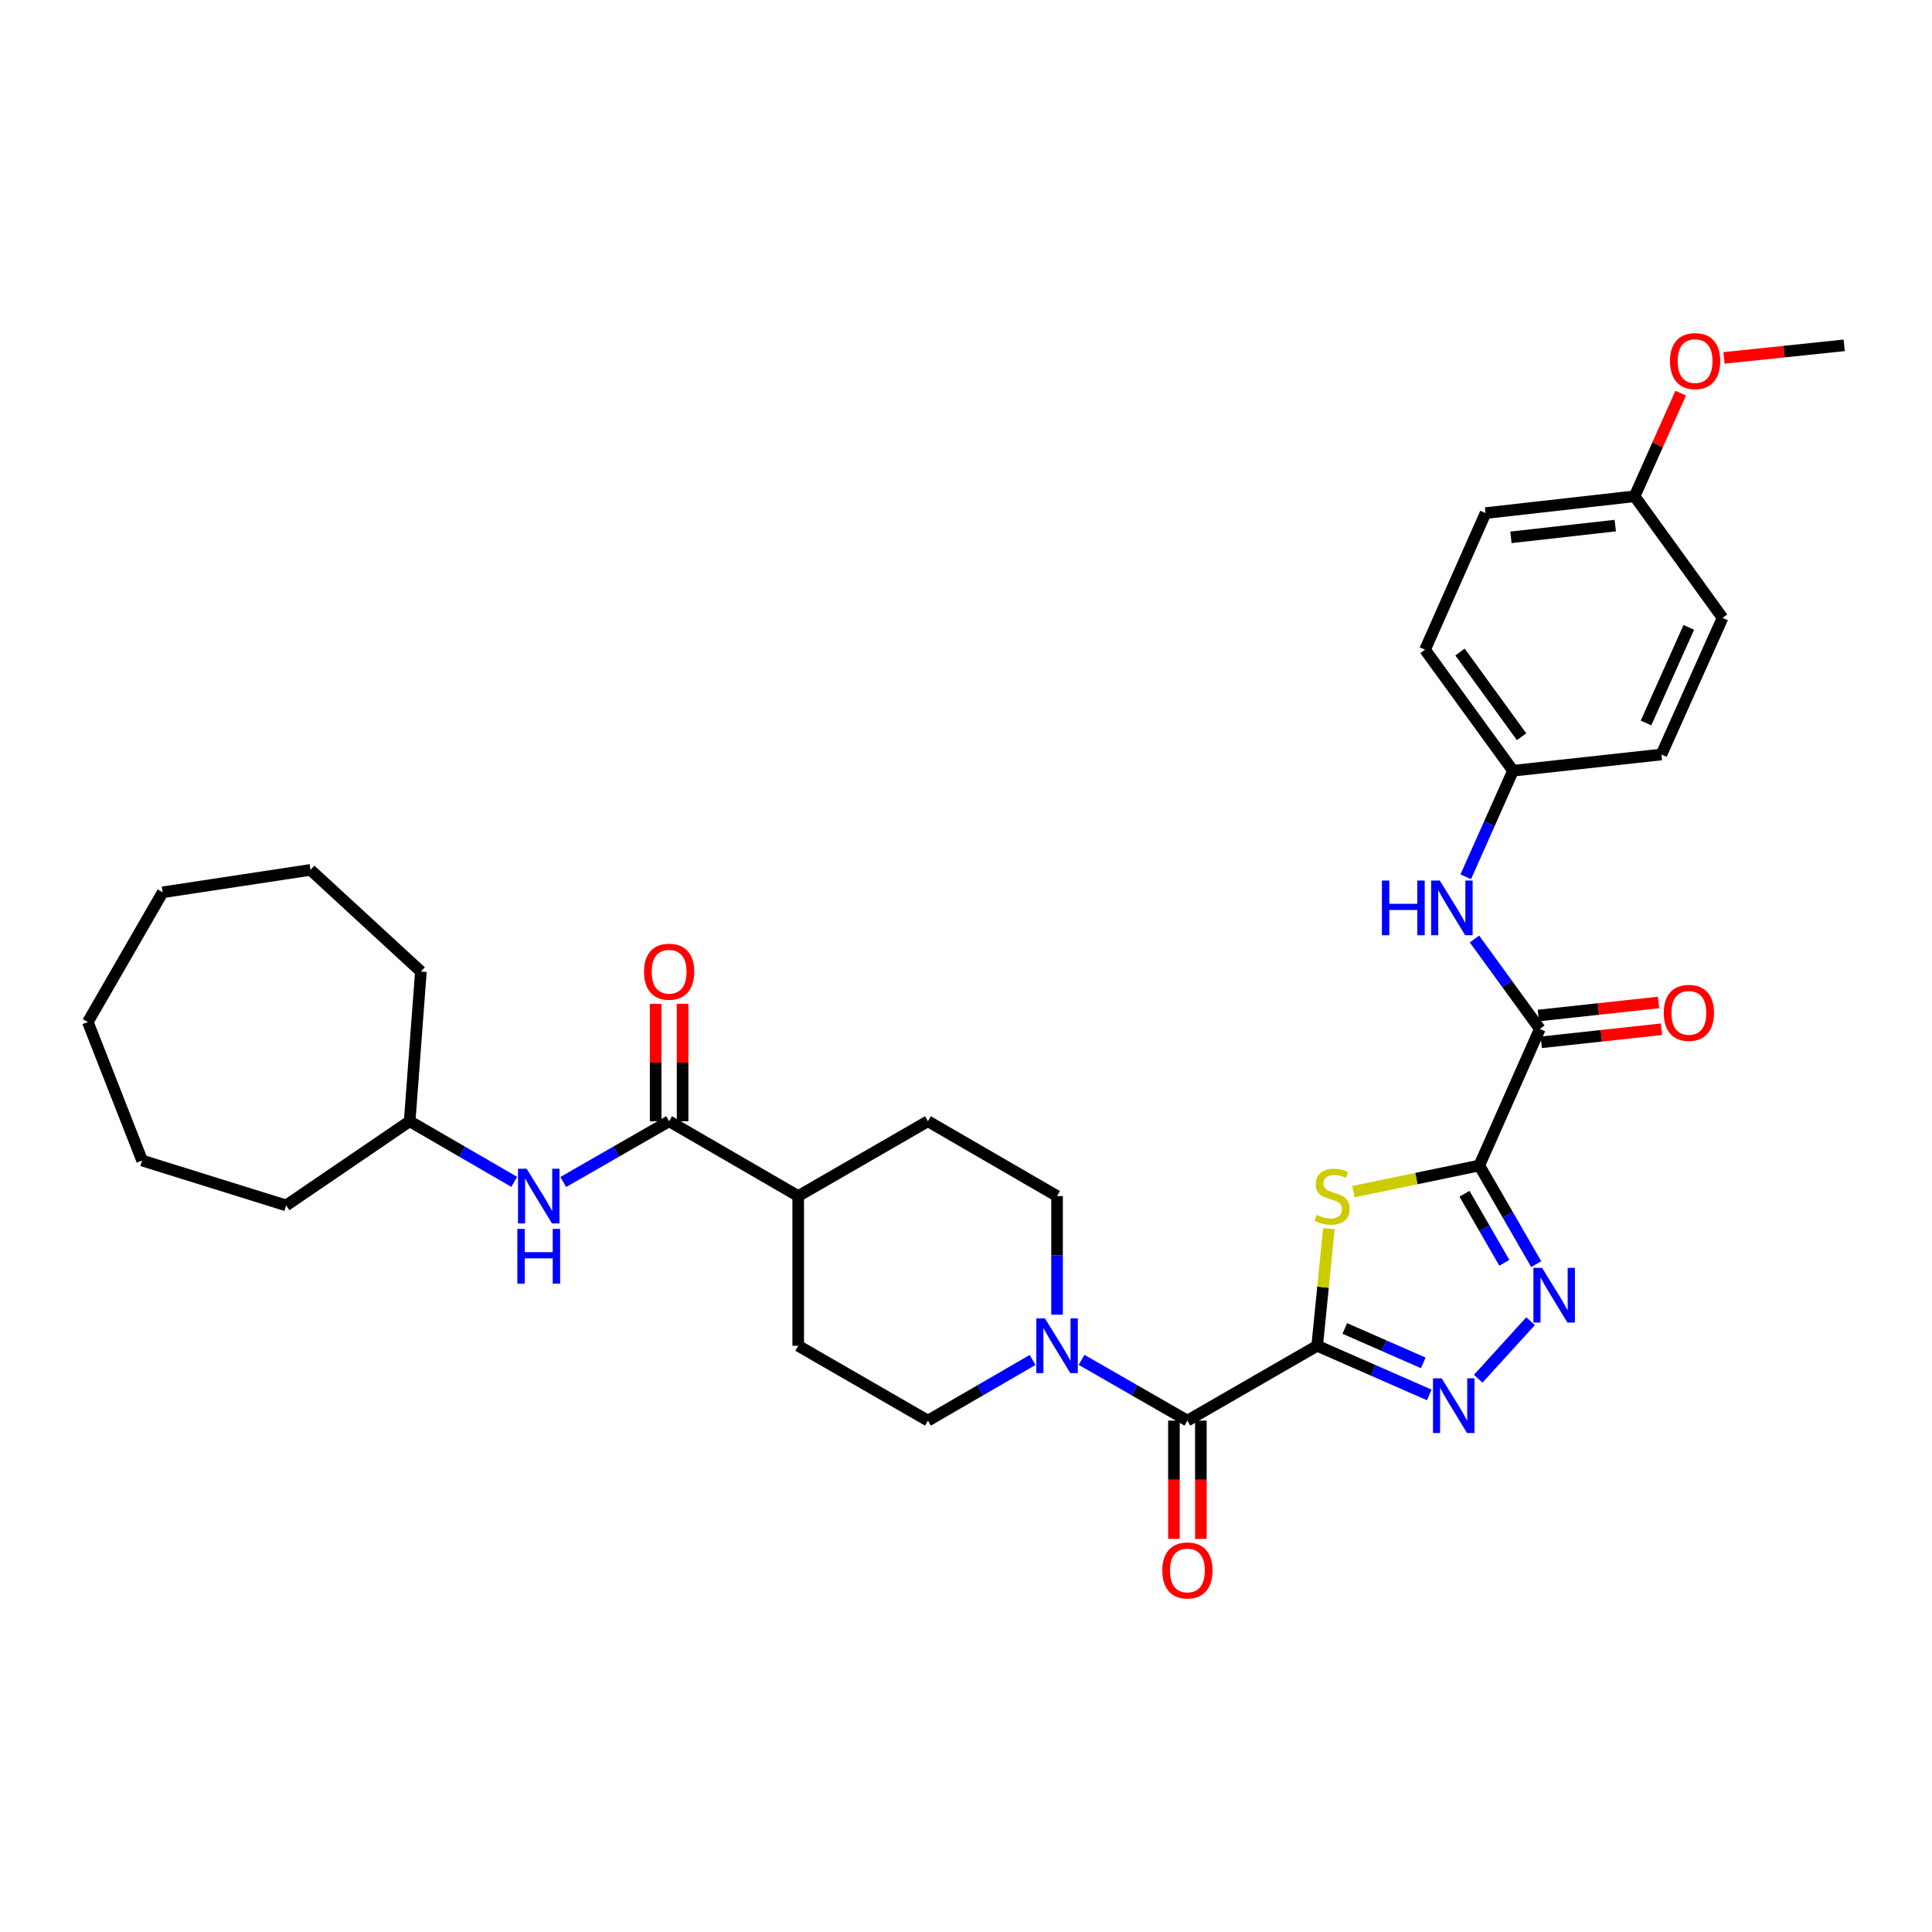 <?xml version='1.0' encoding='iso-8859-1'?>
<svg version='1.1' baseProfile='full'
              xmlns='http://www.w3.org/2000/svg'
                      xmlns:rdkit='http://www.rdkit.org/xml'
                      xmlns:xlink='http://www.w3.org/1999/xlink'
                  xml:space='preserve'
width='1000px' height='1000px' viewBox='0 0 1000 1000'>
<!-- END OF HEADER -->
<rect style='opacity:1.0;fill:#FFFFFF;stroke:none' width='1000' height='1000' x='0' y='0'> </rect>
<path class='bond-1' d='M 681.765,696.573 L 684.795,666.243' style='fill:none;fill-rule:evenodd;stroke:#000000;stroke-width:6px;stroke-linecap:butt;stroke-linejoin:miter;stroke-opacity:1' />
<path class='bond-1' d='M 684.795,666.243 L 687.825,635.913' style='fill:none;fill-rule:evenodd;stroke:#CCCC00;stroke-width:6px;stroke-linecap:butt;stroke-linejoin:miter;stroke-opacity:1' />
<path class='bond-2' d='M 681.765,696.573 L 710.777,709.292' style='fill:none;fill-rule:evenodd;stroke:#000000;stroke-width:6px;stroke-linecap:butt;stroke-linejoin:miter;stroke-opacity:1' />
<path class='bond-2' d='M 710.777,709.292 L 739.788,722.01' style='fill:none;fill-rule:evenodd;stroke:#0000FF;stroke-width:6px;stroke-linecap:butt;stroke-linejoin:miter;stroke-opacity:1' />
<path class='bond-2' d='M 696.068,687.616 L 716.376,696.519' style='fill:none;fill-rule:evenodd;stroke:#000000;stroke-width:6px;stroke-linecap:butt;stroke-linejoin:miter;stroke-opacity:1' />
<path class='bond-2' d='M 716.376,696.519 L 736.684,705.422' style='fill:none;fill-rule:evenodd;stroke:#0000FF;stroke-width:6px;stroke-linecap:butt;stroke-linejoin:miter;stroke-opacity:1' />
<path class='bond-4' d='M 681.765,696.573 L 614.599,735.313' style='fill:none;fill-rule:evenodd;stroke:#000000;stroke-width:6px;stroke-linecap:butt;stroke-linejoin:miter;stroke-opacity:1' />
<path class='bond-0' d='M 765.683,603.265 L 733.107,610.031' style='fill:none;fill-rule:evenodd;stroke:#000000;stroke-width:6px;stroke-linecap:butt;stroke-linejoin:miter;stroke-opacity:1' />
<path class='bond-0' d='M 733.107,610.031 L 700.531,616.797' style='fill:none;fill-rule:evenodd;stroke:#CCCC00;stroke-width:6px;stroke-linecap:butt;stroke-linejoin:miter;stroke-opacity:1' />
<path class='bond-5' d='M 765.683,603.265 L 797.008,532.566' style='fill:none;fill-rule:evenodd;stroke:#000000;stroke-width:6px;stroke-linecap:butt;stroke-linejoin:miter;stroke-opacity:1' />
<path class='bond-33' d='M 765.683,603.265 L 780.412,628.788' style='fill:none;fill-rule:evenodd;stroke:#000000;stroke-width:6px;stroke-linecap:butt;stroke-linejoin:miter;stroke-opacity:1' />
<path class='bond-33' d='M 780.412,628.788 L 795.14,654.311' style='fill:none;fill-rule:evenodd;stroke:#0000FF;stroke-width:6px;stroke-linecap:butt;stroke-linejoin:miter;stroke-opacity:1' />
<path class='bond-33' d='M 758.022,617.893 L 768.332,635.759' style='fill:none;fill-rule:evenodd;stroke:#000000;stroke-width:6px;stroke-linecap:butt;stroke-linejoin:miter;stroke-opacity:1' />
<path class='bond-33' d='M 768.332,635.759 L 778.642,653.624' style='fill:none;fill-rule:evenodd;stroke:#0000FF;stroke-width:6px;stroke-linecap:butt;stroke-linejoin:miter;stroke-opacity:1' />
<path class='bond-3' d='M 765.129,713.63 L 792.23,683.826' style='fill:none;fill-rule:evenodd;stroke:#0000FF;stroke-width:6px;stroke-linecap:butt;stroke-linejoin:miter;stroke-opacity:1' />
<path class='bond-6' d='M 614.599,735.313 L 587.207,719.585' style='fill:none;fill-rule:evenodd;stroke:#000000;stroke-width:6px;stroke-linecap:butt;stroke-linejoin:miter;stroke-opacity:1' />
<path class='bond-6' d='M 587.207,719.585 L 559.815,703.857' style='fill:none;fill-rule:evenodd;stroke:#0000FF;stroke-width:6px;stroke-linecap:butt;stroke-linejoin:miter;stroke-opacity:1' />
<path class='bond-11' d='M 607.626,735.313 L 607.626,765.92' style='fill:none;fill-rule:evenodd;stroke:#000000;stroke-width:6px;stroke-linecap:butt;stroke-linejoin:miter;stroke-opacity:1' />
<path class='bond-11' d='M 607.626,765.92 L 607.626,796.527' style='fill:none;fill-rule:evenodd;stroke:#FF0000;stroke-width:6px;stroke-linecap:butt;stroke-linejoin:miter;stroke-opacity:1' />
<path class='bond-11' d='M 621.572,735.313 L 621.572,765.92' style='fill:none;fill-rule:evenodd;stroke:#000000;stroke-width:6px;stroke-linecap:butt;stroke-linejoin:miter;stroke-opacity:1' />
<path class='bond-11' d='M 621.572,765.92 L 621.572,796.527' style='fill:none;fill-rule:evenodd;stroke:#FF0000;stroke-width:6px;stroke-linecap:butt;stroke-linejoin:miter;stroke-opacity:1' />
<path class='bond-8' d='M 797.008,532.566 L 780.096,509.293' style='fill:none;fill-rule:evenodd;stroke:#000000;stroke-width:6px;stroke-linecap:butt;stroke-linejoin:miter;stroke-opacity:1' />
<path class='bond-8' d='M 780.096,509.293 L 763.185,486.02' style='fill:none;fill-rule:evenodd;stroke:#0000FF;stroke-width:6px;stroke-linecap:butt;stroke-linejoin:miter;stroke-opacity:1' />
<path class='bond-14' d='M 797.762,539.498 L 828.868,536.115' style='fill:none;fill-rule:evenodd;stroke:#000000;stroke-width:6px;stroke-linecap:butt;stroke-linejoin:miter;stroke-opacity:1' />
<path class='bond-14' d='M 828.868,536.115 L 859.975,532.732' style='fill:none;fill-rule:evenodd;stroke:#FF0000;stroke-width:6px;stroke-linecap:butt;stroke-linejoin:miter;stroke-opacity:1' />
<path class='bond-14' d='M 796.254,525.634 L 827.36,522.251' style='fill:none;fill-rule:evenodd;stroke:#000000;stroke-width:6px;stroke-linecap:butt;stroke-linejoin:miter;stroke-opacity:1' />
<path class='bond-14' d='M 827.36,522.251 L 858.467,518.867' style='fill:none;fill-rule:evenodd;stroke:#FF0000;stroke-width:6px;stroke-linecap:butt;stroke-linejoin:miter;stroke-opacity:1' />
<path class='bond-12' d='M 547.13,680.476 L 547.13,649.781' style='fill:none;fill-rule:evenodd;stroke:#0000FF;stroke-width:6px;stroke-linecap:butt;stroke-linejoin:miter;stroke-opacity:1' />
<path class='bond-12' d='M 547.13,649.781 L 547.13,619.087' style='fill:none;fill-rule:evenodd;stroke:#000000;stroke-width:6px;stroke-linecap:butt;stroke-linejoin:miter;stroke-opacity:1' />
<path class='bond-13' d='M 534.459,703.918 L 507.378,719.615' style='fill:none;fill-rule:evenodd;stroke:#0000FF;stroke-width:6px;stroke-linecap:butt;stroke-linejoin:miter;stroke-opacity:1' />
<path class='bond-13' d='M 507.378,719.615 L 480.297,735.313' style='fill:none;fill-rule:evenodd;stroke:#000000;stroke-width:6px;stroke-linecap:butt;stroke-linejoin:miter;stroke-opacity:1' />
<path class='bond-7' d='M 346.336,580.355 L 413.154,619.087' style='fill:none;fill-rule:evenodd;stroke:#000000;stroke-width:6px;stroke-linecap:butt;stroke-linejoin:miter;stroke-opacity:1' />
<path class='bond-9' d='M 346.336,580.355 L 318.937,596.08' style='fill:none;fill-rule:evenodd;stroke:#000000;stroke-width:6px;stroke-linecap:butt;stroke-linejoin:miter;stroke-opacity:1' />
<path class='bond-9' d='M 318.937,596.08 L 291.537,611.806' style='fill:none;fill-rule:evenodd;stroke:#0000FF;stroke-width:6px;stroke-linecap:butt;stroke-linejoin:miter;stroke-opacity:1' />
<path class='bond-15' d='M 353.309,580.355 L 353.309,549.96' style='fill:none;fill-rule:evenodd;stroke:#000000;stroke-width:6px;stroke-linecap:butt;stroke-linejoin:miter;stroke-opacity:1' />
<path class='bond-15' d='M 353.309,549.96 L 353.309,519.565' style='fill:none;fill-rule:evenodd;stroke:#FF0000;stroke-width:6px;stroke-linecap:butt;stroke-linejoin:miter;stroke-opacity:1' />
<path class='bond-15' d='M 339.363,580.355 L 339.363,549.96' style='fill:none;fill-rule:evenodd;stroke:#000000;stroke-width:6px;stroke-linecap:butt;stroke-linejoin:miter;stroke-opacity:1' />
<path class='bond-15' d='M 339.363,549.96 L 339.363,519.565' style='fill:none;fill-rule:evenodd;stroke:#FF0000;stroke-width:6px;stroke-linecap:butt;stroke-linejoin:miter;stroke-opacity:1' />
<path class='bond-18' d='M 758.664,453.821 L 770.894,426.376' style='fill:none;fill-rule:evenodd;stroke:#0000FF;stroke-width:6px;stroke-linecap:butt;stroke-linejoin:miter;stroke-opacity:1' />
<path class='bond-18' d='M 770.894,426.376 L 783.123,398.93' style='fill:none;fill-rule:evenodd;stroke:#000000;stroke-width:6px;stroke-linecap:butt;stroke-linejoin:miter;stroke-opacity:1' />
<path class='bond-20' d='M 266.181,611.741 L 239.112,596.048' style='fill:none;fill-rule:evenodd;stroke:#0000FF;stroke-width:6px;stroke-linecap:butt;stroke-linejoin:miter;stroke-opacity:1' />
<path class='bond-20' d='M 239.112,596.048 L 212.042,580.355' style='fill:none;fill-rule:evenodd;stroke:#000000;stroke-width:6px;stroke-linecap:butt;stroke-linejoin:miter;stroke-opacity:1' />
<path class='bond-10' d='M 413.154,619.087 L 413.154,696.573' style='fill:none;fill-rule:evenodd;stroke:#000000;stroke-width:6px;stroke-linecap:butt;stroke-linejoin:miter;stroke-opacity:1' />
<path class='bond-34' d='M 413.154,619.087 L 480.297,580.355' style='fill:none;fill-rule:evenodd;stroke:#000000;stroke-width:6px;stroke-linecap:butt;stroke-linejoin:miter;stroke-opacity:1' />
<path class='bond-17' d='M 547.13,619.087 L 480.297,580.355' style='fill:none;fill-rule:evenodd;stroke:#000000;stroke-width:6px;stroke-linecap:butt;stroke-linejoin:miter;stroke-opacity:1' />
<path class='bond-16' d='M 480.297,735.313 L 413.154,696.573' style='fill:none;fill-rule:evenodd;stroke:#000000;stroke-width:6px;stroke-linecap:butt;stroke-linejoin:miter;stroke-opacity:1' />
<path class='bond-21' d='M 783.123,398.93 L 859.959,390.524' style='fill:none;fill-rule:evenodd;stroke:#000000;stroke-width:6px;stroke-linecap:butt;stroke-linejoin:miter;stroke-opacity:1' />
<path class='bond-22' d='M 783.123,398.93 L 737.597,336.289' style='fill:none;fill-rule:evenodd;stroke:#000000;stroke-width:6px;stroke-linecap:butt;stroke-linejoin:miter;stroke-opacity:1' />
<path class='bond-22' d='M 787.576,381.335 L 755.707,337.486' style='fill:none;fill-rule:evenodd;stroke:#000000;stroke-width:6px;stroke-linecap:butt;stroke-linejoin:miter;stroke-opacity:1' />
<path class='bond-19' d='M 846.067,256.873 L 768.922,265.581' style='fill:none;fill-rule:evenodd;stroke:#000000;stroke-width:6px;stroke-linecap:butt;stroke-linejoin:miter;stroke-opacity:1' />
<path class='bond-19' d='M 836.06,272.037 L 782.058,278.133' style='fill:none;fill-rule:evenodd;stroke:#000000;stroke-width:6px;stroke-linecap:butt;stroke-linejoin:miter;stroke-opacity:1' />
<path class='bond-25' d='M 846.067,256.873 L 857.998,230.184' style='fill:none;fill-rule:evenodd;stroke:#000000;stroke-width:6px;stroke-linecap:butt;stroke-linejoin:miter;stroke-opacity:1' />
<path class='bond-25' d='M 857.998,230.184 L 869.929,203.495' style='fill:none;fill-rule:evenodd;stroke:#FF0000;stroke-width:6px;stroke-linecap:butt;stroke-linejoin:miter;stroke-opacity:1' />
<path class='bond-35' d='M 846.067,256.873 L 891.594,319.824' style='fill:none;fill-rule:evenodd;stroke:#000000;stroke-width:6px;stroke-linecap:butt;stroke-linejoin:miter;stroke-opacity:1' />
<path class='bond-27' d='M 212.042,580.355 L 217.853,502.868' style='fill:none;fill-rule:evenodd;stroke:#000000;stroke-width:6px;stroke-linecap:butt;stroke-linejoin:miter;stroke-opacity:1' />
<path class='bond-28' d='M 212.042,580.355 L 148.106,623.929' style='fill:none;fill-rule:evenodd;stroke:#000000;stroke-width:6px;stroke-linecap:butt;stroke-linejoin:miter;stroke-opacity:1' />
<path class='bond-24' d='M 859.959,390.524 L 891.594,319.824' style='fill:none;fill-rule:evenodd;stroke:#000000;stroke-width:6px;stroke-linecap:butt;stroke-linejoin:miter;stroke-opacity:1' />
<path class='bond-24' d='M 851.974,374.223 L 874.119,324.733' style='fill:none;fill-rule:evenodd;stroke:#000000;stroke-width:6px;stroke-linecap:butt;stroke-linejoin:miter;stroke-opacity:1' />
<path class='bond-23' d='M 737.597,336.289 L 768.922,265.581' style='fill:none;fill-rule:evenodd;stroke:#000000;stroke-width:6px;stroke-linecap:butt;stroke-linejoin:miter;stroke-opacity:1' />
<path class='bond-26' d='M 892.324,185.253 L 923.435,181.998' style='fill:none;fill-rule:evenodd;stroke:#FF0000;stroke-width:6px;stroke-linecap:butt;stroke-linejoin:miter;stroke-opacity:1' />
<path class='bond-26' d='M 923.435,181.998 L 954.545,178.743' style='fill:none;fill-rule:evenodd;stroke:#000000;stroke-width:6px;stroke-linecap:butt;stroke-linejoin:miter;stroke-opacity:1' />
<path class='bond-29' d='M 217.853,502.868 L 160.712,450.252' style='fill:none;fill-rule:evenodd;stroke:#000000;stroke-width:6px;stroke-linecap:butt;stroke-linejoin:miter;stroke-opacity:1' />
<path class='bond-30' d='M 148.106,623.929 L 73.548,600.678' style='fill:none;fill-rule:evenodd;stroke:#000000;stroke-width:6px;stroke-linecap:butt;stroke-linejoin:miter;stroke-opacity:1' />
<path class='bond-31' d='M 160.712,450.252 L 84.186,461.859' style='fill:none;fill-rule:evenodd;stroke:#000000;stroke-width:6px;stroke-linecap:butt;stroke-linejoin:miter;stroke-opacity:1' />
<path class='bond-32' d='M 73.548,600.678 L 45.455,529.002' style='fill:none;fill-rule:evenodd;stroke:#000000;stroke-width:6px;stroke-linecap:butt;stroke-linejoin:miter;stroke-opacity:1' />
<path class='bond-36' d='M 84.186,461.859 L 45.455,529.002' style='fill:none;fill-rule:evenodd;stroke:#000000;stroke-width:6px;stroke-linecap:butt;stroke-linejoin:miter;stroke-opacity:1' />
<path  class='atom-2' d='M 681.506 628.807
Q 681.826 628.927, 683.146 629.487
Q 684.466 630.047, 685.906 630.407
Q 687.386 630.727, 688.826 630.727
Q 691.506 630.727, 693.066 629.447
Q 694.626 628.127, 694.626 625.847
Q 694.626 624.287, 693.826 623.327
Q 693.066 622.367, 691.866 621.847
Q 690.666 621.327, 688.666 620.727
Q 686.146 619.967, 684.626 619.247
Q 683.146 618.527, 682.066 617.007
Q 681.026 615.487, 681.026 612.927
Q 681.026 609.367, 683.426 607.167
Q 685.866 604.967, 690.666 604.967
Q 693.946 604.967, 697.666 606.527
L 696.746 609.607
Q 693.346 608.207, 690.786 608.207
Q 688.026 608.207, 686.506 609.367
Q 684.986 610.487, 685.026 612.447
Q 685.026 613.967, 685.786 614.887
Q 686.586 615.807, 687.706 616.327
Q 688.866 616.847, 690.786 617.447
Q 693.346 618.247, 694.866 619.047
Q 696.386 619.847, 697.466 621.487
Q 698.586 623.087, 698.586 625.847
Q 698.586 629.767, 695.946 631.887
Q 693.346 633.967, 688.986 633.967
Q 686.466 633.967, 684.546 633.407
Q 682.666 632.887, 680.426 631.967
L 681.506 628.807
' fill='#CCCC00'/>
<path  class='atom-3' d='M 746.197 713.405
L 755.477 728.405
Q 756.397 729.885, 757.877 732.565
Q 759.357 735.245, 759.437 735.405
L 759.437 713.405
L 763.197 713.405
L 763.197 741.725
L 759.317 741.725
L 749.357 725.325
Q 748.197 723.405, 746.957 721.205
Q 745.757 719.005, 745.397 718.325
L 745.397 741.725
L 741.717 741.725
L 741.717 713.405
L 746.197 713.405
' fill='#0000FF'/>
<path  class='atom-4' d='M 798.17 656.249
L 807.45 671.249
Q 808.37 672.729, 809.85 675.409
Q 811.33 678.089, 811.41 678.249
L 811.41 656.249
L 815.17 656.249
L 815.17 684.569
L 811.29 684.569
L 801.33 668.169
Q 800.17 666.249, 798.93 664.049
Q 797.73 661.849, 797.37 661.169
L 797.37 684.569
L 793.69 684.569
L 793.69 656.249
L 798.17 656.249
' fill='#0000FF'/>
<path  class='atom-7' d='M 540.87 682.413
L 550.15 697.413
Q 551.07 698.893, 552.55 701.573
Q 554.03 704.253, 554.11 704.413
L 554.11 682.413
L 557.87 682.413
L 557.87 710.733
L 553.99 710.733
L 544.03 694.333
Q 542.87 692.413, 541.63 690.213
Q 540.43 688.013, 540.07 687.333
L 540.07 710.733
L 536.39 710.733
L 536.39 682.413
L 540.87 682.413
' fill='#0000FF'/>
<path  class='atom-9' d='M 715.269 455.764
L 719.109 455.764
L 719.109 467.804
L 733.589 467.804
L 733.589 455.764
L 737.429 455.764
L 737.429 484.084
L 733.589 484.084
L 733.589 471.004
L 719.109 471.004
L 719.109 484.084
L 715.269 484.084
L 715.269 455.764
' fill='#0000FF'/>
<path  class='atom-9' d='M 745.229 455.764
L 754.509 470.764
Q 755.429 472.244, 756.909 474.924
Q 758.389 477.604, 758.469 477.764
L 758.469 455.764
L 762.229 455.764
L 762.229 484.084
L 758.349 484.084
L 748.389 467.684
Q 747.229 465.764, 745.989 463.564
Q 744.789 461.364, 744.429 460.684
L 744.429 484.084
L 740.749 484.084
L 740.749 455.764
L 745.229 455.764
' fill='#0000FF'/>
<path  class='atom-10' d='M 272.592 604.927
L 281.872 619.927
Q 282.792 621.407, 284.272 624.087
Q 285.752 626.767, 285.832 626.927
L 285.832 604.927
L 289.592 604.927
L 289.592 633.247
L 285.712 633.247
L 275.752 616.847
Q 274.592 614.927, 273.352 612.727
Q 272.152 610.527, 271.792 609.847
L 271.792 633.247
L 268.112 633.247
L 268.112 604.927
L 272.592 604.927
' fill='#0000FF'/>
<path  class='atom-10' d='M 267.772 636.079
L 271.612 636.079
L 271.612 648.119
L 286.092 648.119
L 286.092 636.079
L 289.932 636.079
L 289.932 664.399
L 286.092 664.399
L 286.092 651.319
L 271.612 651.319
L 271.612 664.399
L 267.772 664.399
L 267.772 636.079
' fill='#0000FF'/>
<path  class='atom-12' d='M 601.599 812.864
Q 601.599 806.064, 604.959 802.264
Q 608.319 798.464, 614.599 798.464
Q 620.879 798.464, 624.239 802.264
Q 627.599 806.064, 627.599 812.864
Q 627.599 819.744, 624.199 823.664
Q 620.799 827.544, 614.599 827.544
Q 608.359 827.544, 604.959 823.664
Q 601.599 819.784, 601.599 812.864
M 614.599 824.344
Q 618.919 824.344, 621.239 821.464
Q 623.599 818.544, 623.599 812.864
Q 623.599 807.304, 621.239 804.504
Q 618.919 801.664, 614.599 801.664
Q 610.279 801.664, 607.919 804.464
Q 605.599 807.264, 605.599 812.864
Q 605.599 818.584, 607.919 821.464
Q 610.279 824.344, 614.599 824.344
' fill='#FF0000'/>
<path  class='atom-15' d='M 861.161 524.255
Q 861.161 517.455, 864.521 513.655
Q 867.881 509.855, 874.161 509.855
Q 880.441 509.855, 883.801 513.655
Q 887.161 517.455, 887.161 524.255
Q 887.161 531.135, 883.761 535.055
Q 880.361 538.935, 874.161 538.935
Q 867.921 538.935, 864.521 535.055
Q 861.161 531.175, 861.161 524.255
M 874.161 535.735
Q 878.481 535.735, 880.801 532.855
Q 883.161 529.935, 883.161 524.255
Q 883.161 518.695, 880.801 515.895
Q 878.481 513.055, 874.161 513.055
Q 869.841 513.055, 867.481 515.855
Q 865.161 518.655, 865.161 524.255
Q 865.161 529.975, 867.481 532.855
Q 869.841 535.735, 874.161 535.735
' fill='#FF0000'/>
<path  class='atom-16' d='M 333.336 502.948
Q 333.336 496.148, 336.696 492.348
Q 340.056 488.548, 346.336 488.548
Q 352.616 488.548, 355.976 492.348
Q 359.336 496.148, 359.336 502.948
Q 359.336 509.828, 355.936 513.748
Q 352.536 517.628, 346.336 517.628
Q 340.096 517.628, 336.696 513.748
Q 333.336 509.868, 333.336 502.948
M 346.336 514.428
Q 350.656 514.428, 352.976 511.548
Q 355.336 508.628, 355.336 502.948
Q 355.336 497.388, 352.976 494.588
Q 350.656 491.748, 346.336 491.748
Q 342.016 491.748, 339.656 494.548
Q 337.336 497.348, 337.336 502.948
Q 337.336 508.668, 339.656 511.548
Q 342.016 514.428, 346.336 514.428
' fill='#FF0000'/>
<path  class='atom-26' d='M 864.384 186.896
Q 864.384 180.096, 867.744 176.296
Q 871.104 172.496, 877.384 172.496
Q 883.664 172.496, 887.024 176.296
Q 890.384 180.096, 890.384 186.896
Q 890.384 193.776, 886.984 197.696
Q 883.584 201.576, 877.384 201.576
Q 871.144 201.576, 867.744 197.696
Q 864.384 193.816, 864.384 186.896
M 877.384 198.376
Q 881.704 198.376, 884.024 195.496
Q 886.384 192.576, 886.384 186.896
Q 886.384 181.336, 884.024 178.536
Q 881.704 175.696, 877.384 175.696
Q 873.064 175.696, 870.704 178.496
Q 868.384 181.296, 868.384 186.896
Q 868.384 192.616, 870.704 195.496
Q 873.064 198.376, 877.384 198.376
' fill='#FF0000'/>
</svg>
